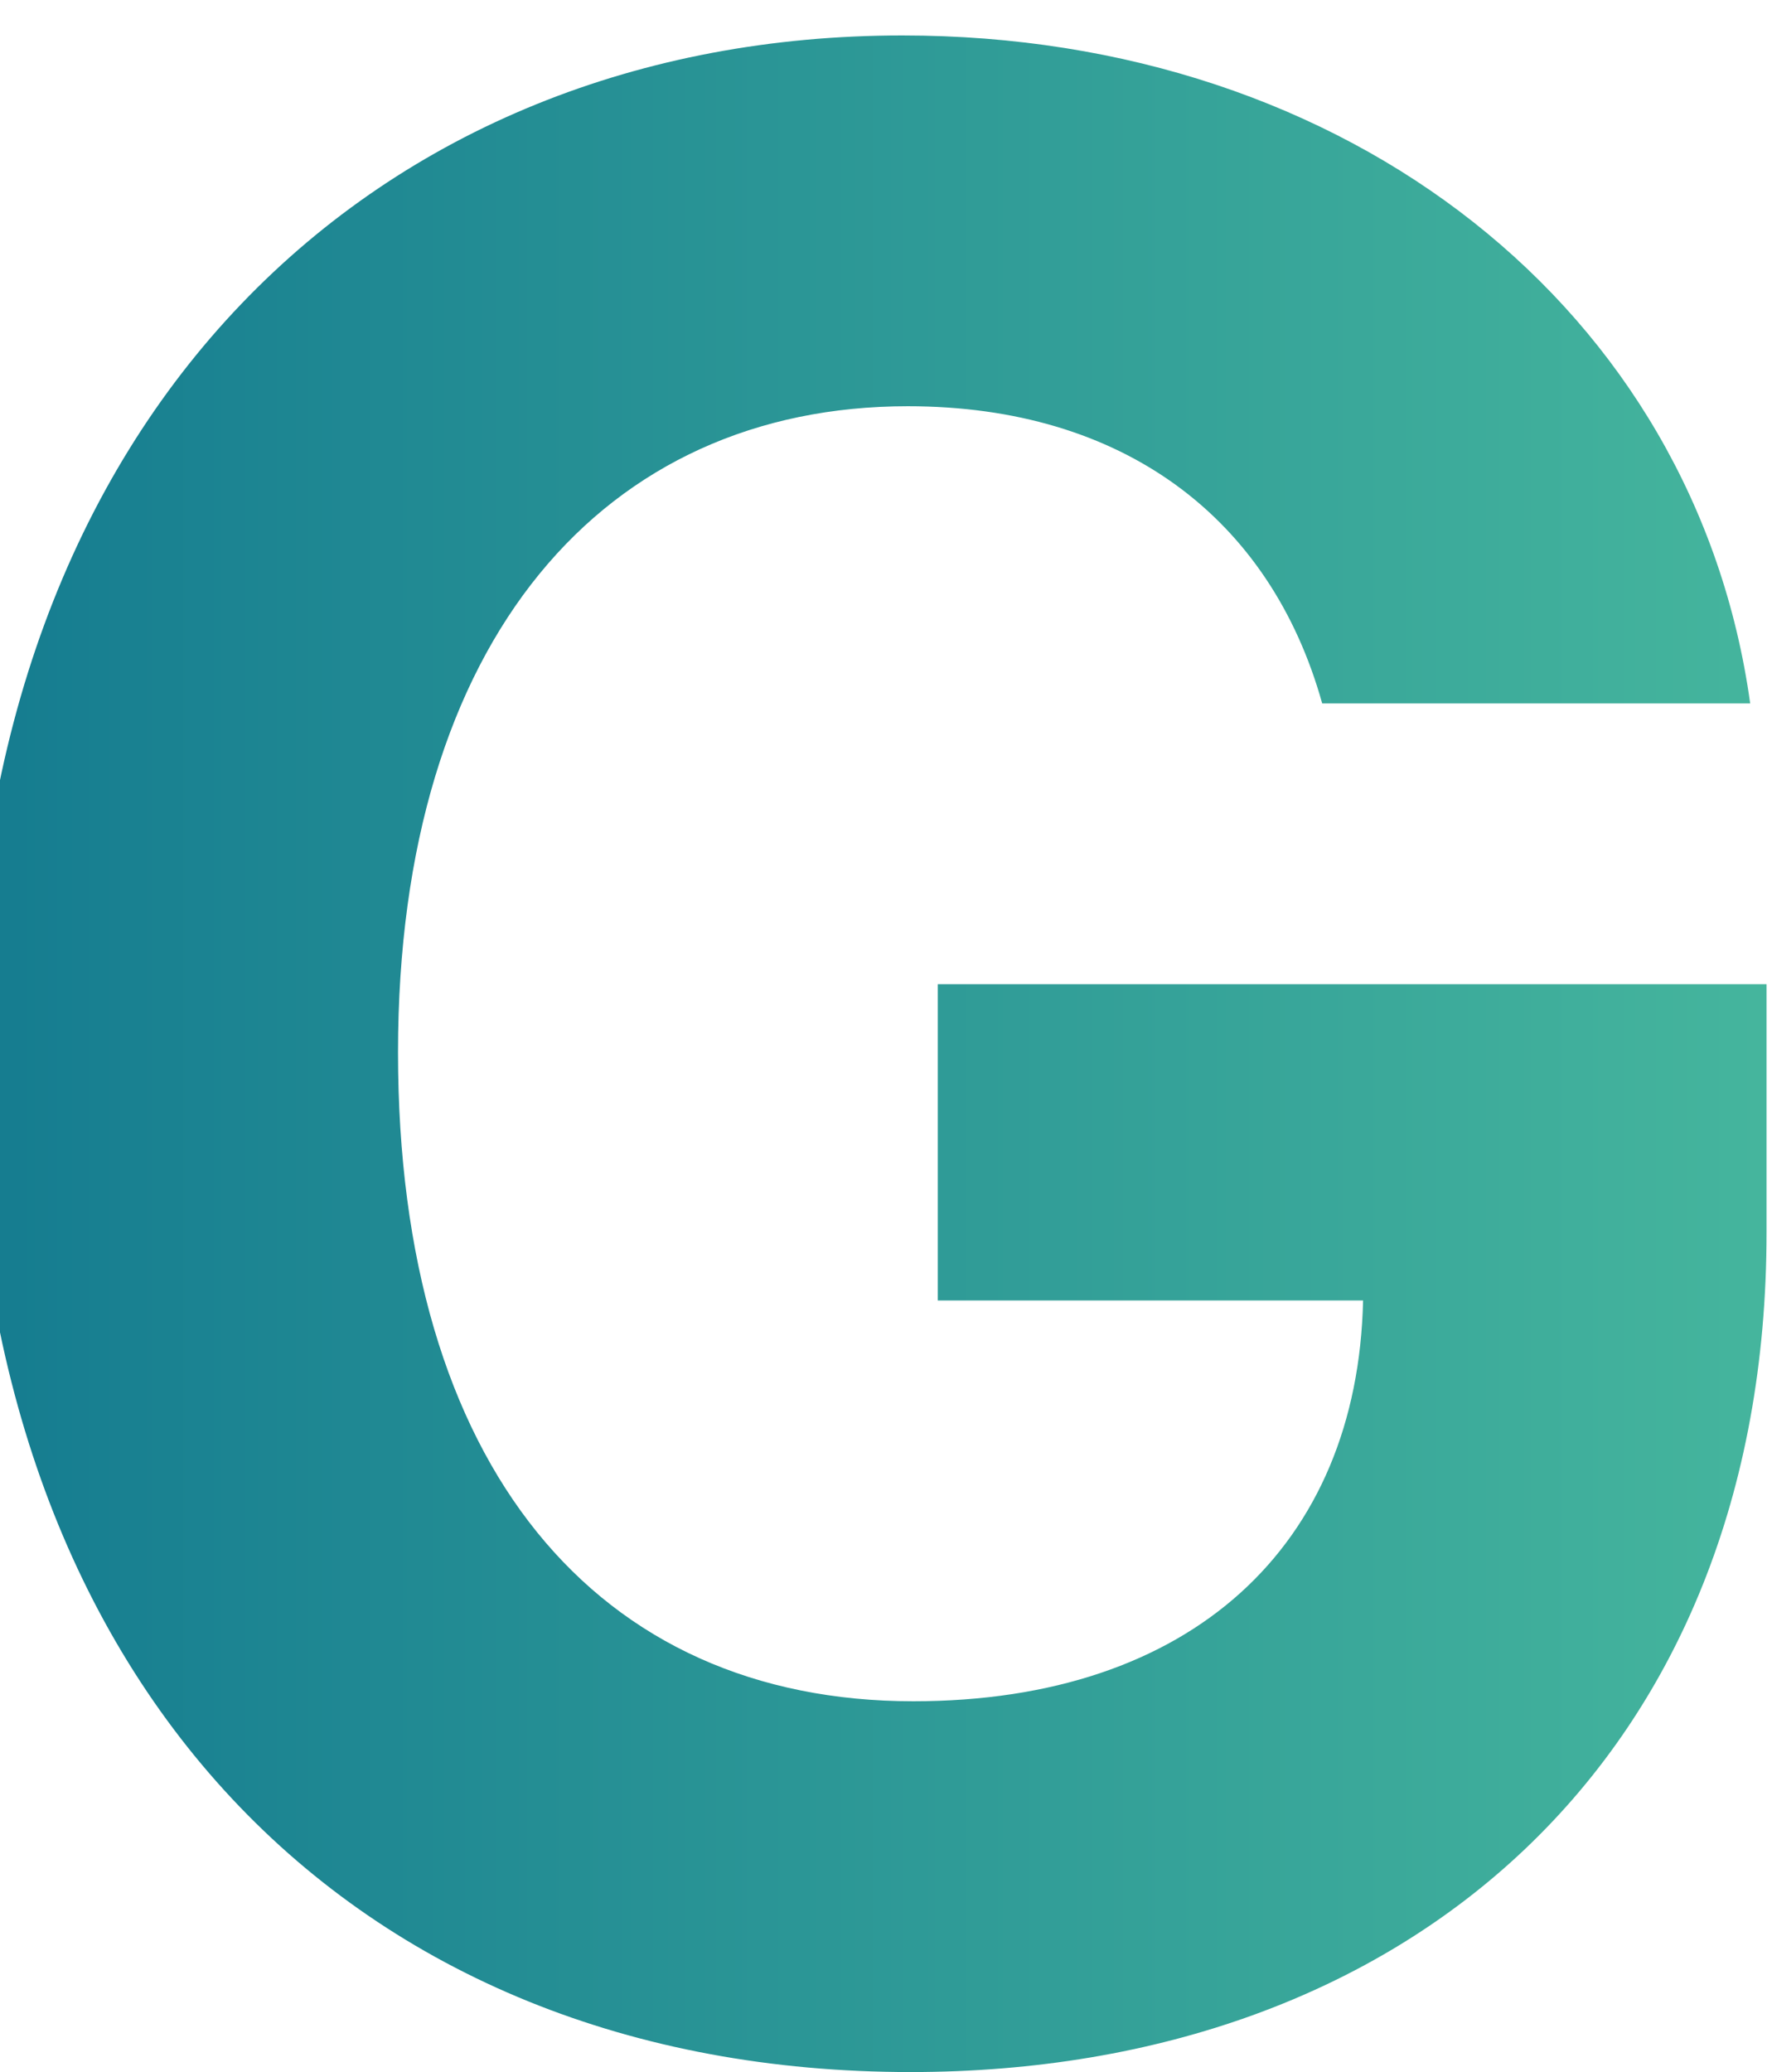<svg version="1.2" xmlns="http://www.w3.org/2000/svg" viewBox="0 0 65 76" width="65" height="76">
    <title>favicon</title>
    <defs>
        <linearGradient id="g1" x2="1" gradientUnits="userSpaceOnUse" gradientTransform="matrix(66,0,0,75,-1,38.5)">
            <stop offset="0" stop-color="#157c90"/>
            <stop offset="1" stop-color="#45b59d"/>
        </linearGradient>
    </defs>
    <style>
        .s0 { fill: url(#g1) }
    </style>
    <path id="G" class="s0" aria-label="G"
          d="m48.5 25.8h15.7c-2-14.4-14.7-24.5-31.1-24.5-19.2 0-34.1 13.8-34.1 37.4 0 23 13.9 37.3 34.4 37.3 18.3 0 31.4-11.6 31.4-30.8v-9.1h-30.4v11.6h15.6c-0.2 9-6.3 14.7-16.5 14.7-11.6 0-18.9-8.6-18.9-23.8 0-15.2 7.6-23.7 18.7-23.7 7.9 0 13.3 4.1 15.2 10.9z"/>
</svg>